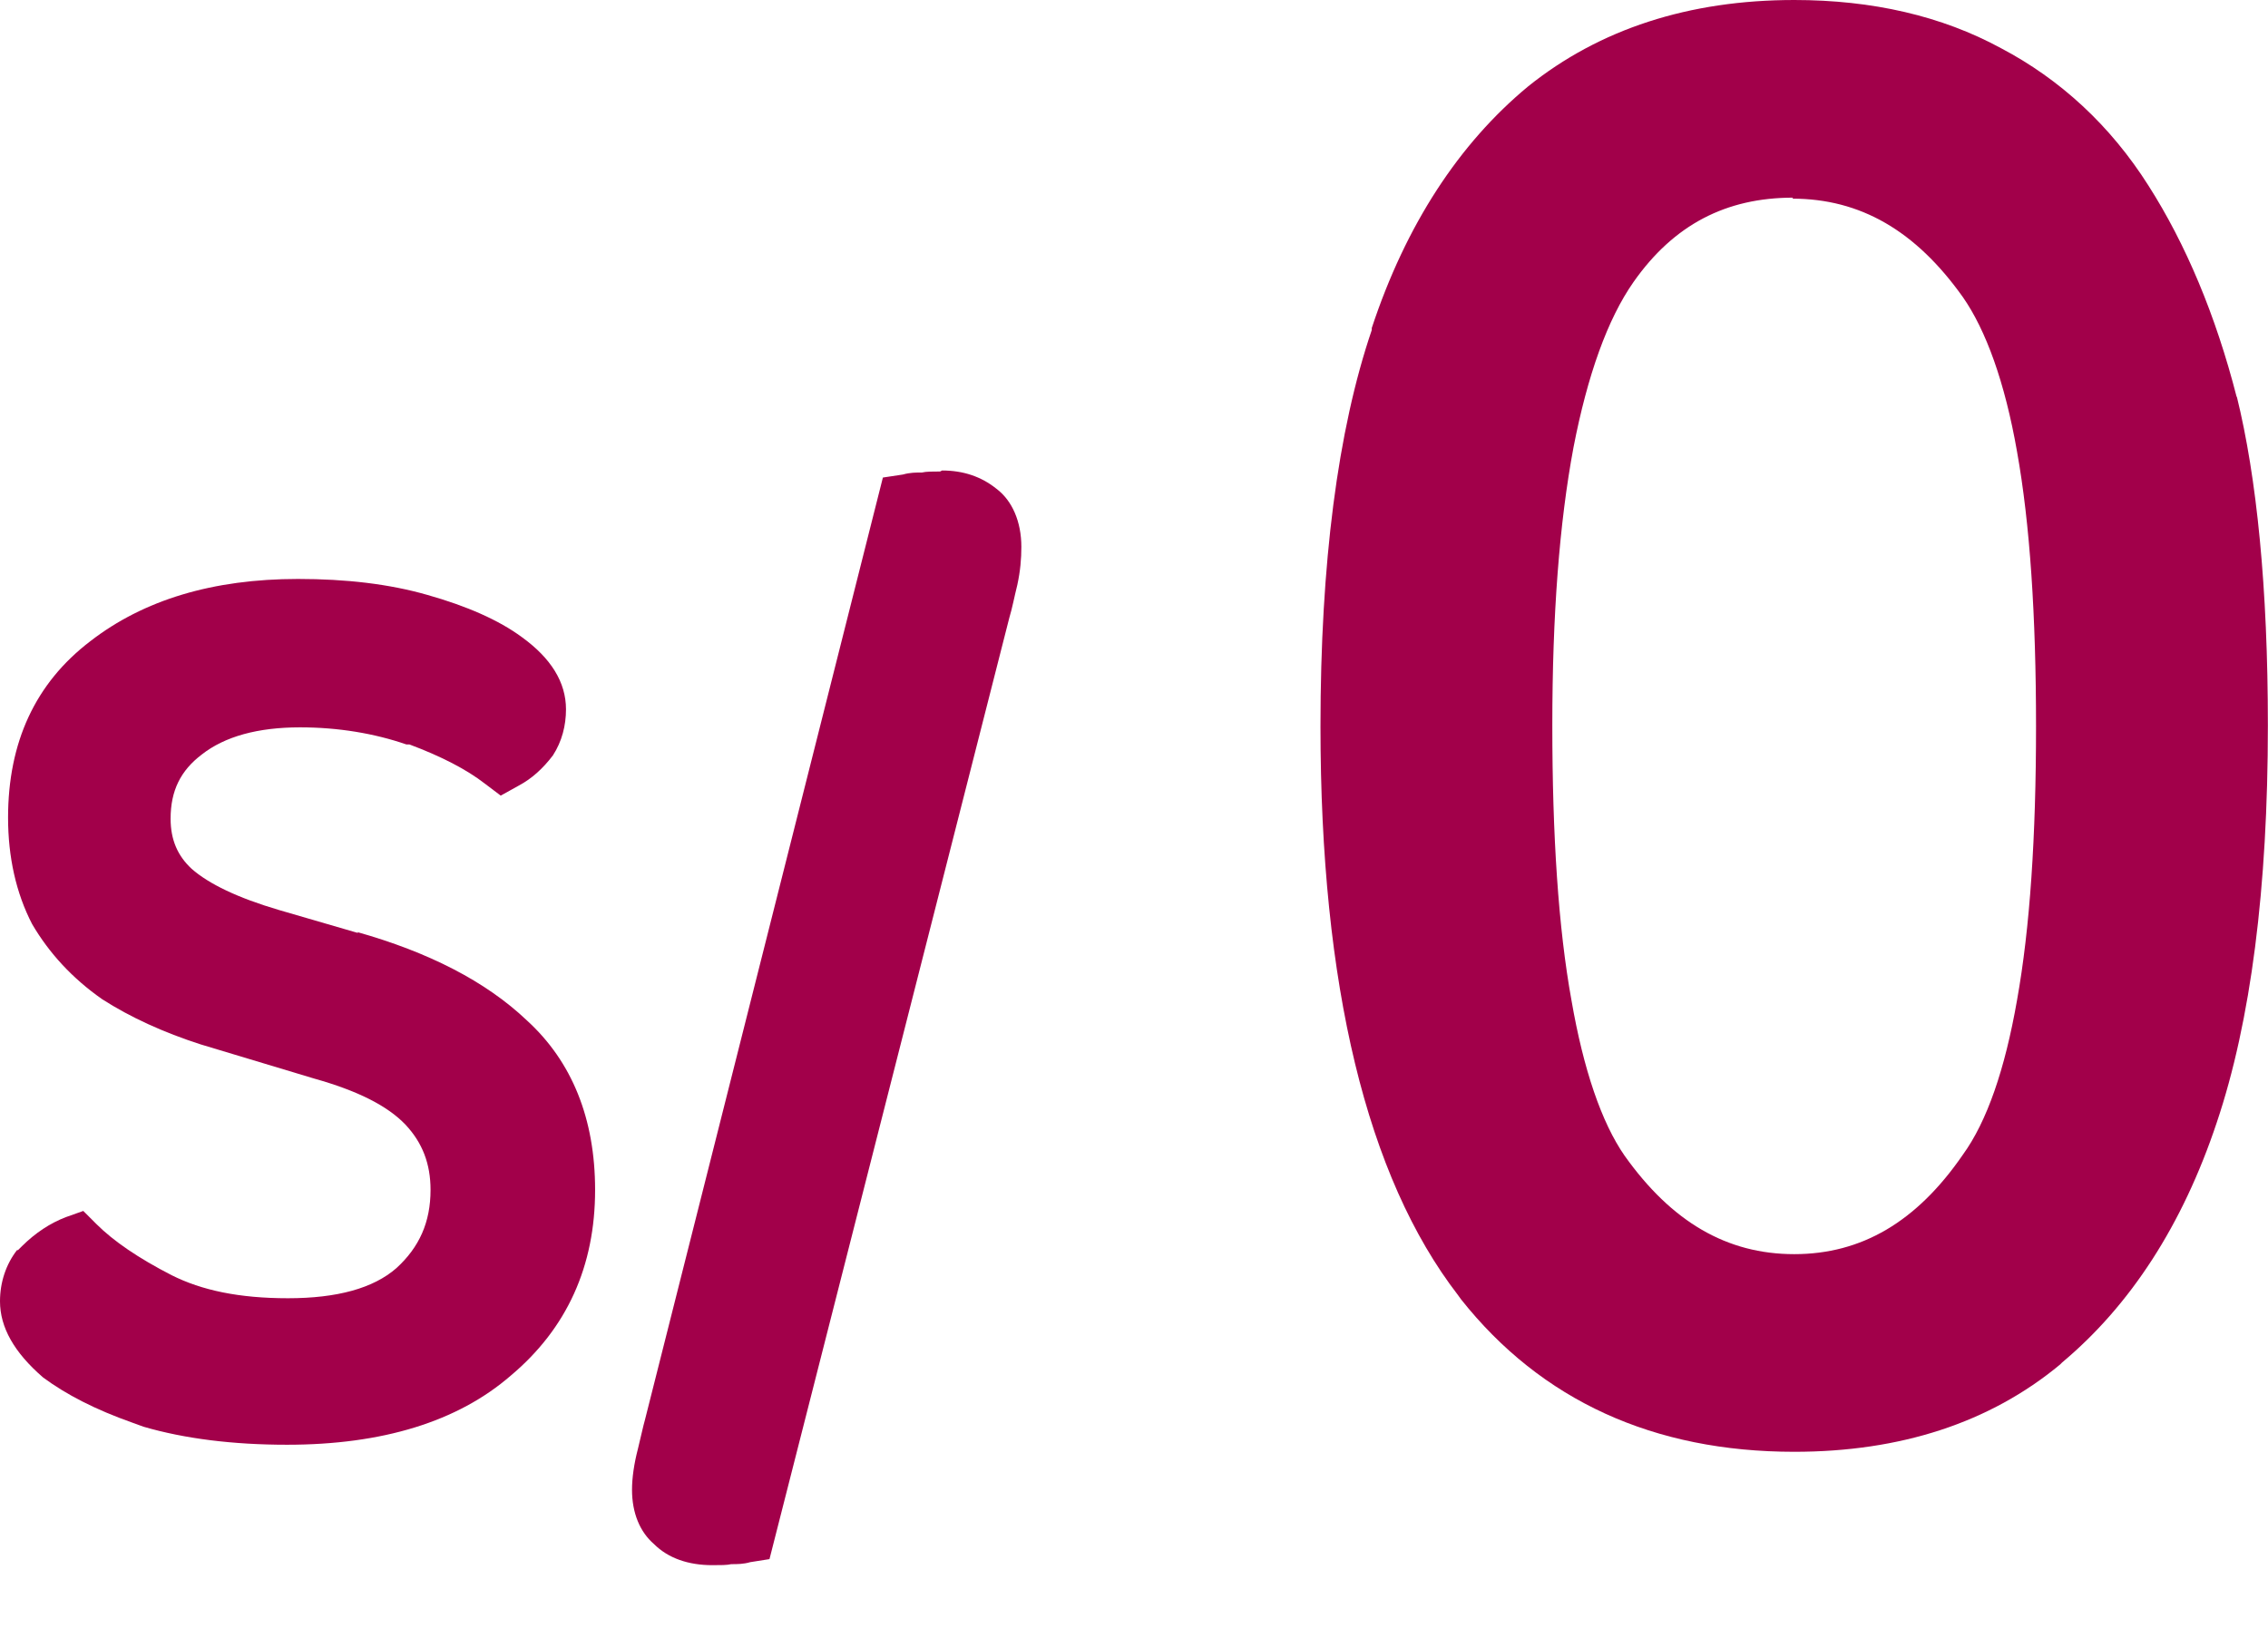 <svg width="18" height="13" viewBox="0 0 18 13" fill="none" xmlns="http://www.w3.org/2000/svg">
<path d="M2.843 7.407L2.214 7.224C1.888 7.128 1.657 7.017 1.521 6.897C1.41 6.794 1.354 6.667 1.354 6.499C1.354 6.276 1.434 6.117 1.601 5.99C1.784 5.846 2.047 5.774 2.381 5.774C2.684 5.774 2.971 5.822 3.226 5.91H3.25C3.504 6.005 3.704 6.109 3.847 6.22L3.974 6.316L4.118 6.236C4.221 6.181 4.309 6.101 4.388 5.997C4.46 5.886 4.492 5.759 4.492 5.631C4.492 5.416 4.373 5.225 4.142 5.058C3.958 4.922 3.704 4.811 3.393 4.723C3.09 4.636 2.748 4.596 2.365 4.596C1.688 4.596 1.139 4.763 0.717 5.09C0.279 5.424 0.064 5.894 0.064 6.491C0.064 6.802 0.127 7.089 0.255 7.336C0.39 7.566 0.573 7.766 0.812 7.933C1.035 8.076 1.298 8.196 1.593 8.291L2.493 8.562C2.835 8.658 3.074 8.777 3.218 8.928C3.353 9.072 3.417 9.239 3.417 9.446C3.417 9.701 3.329 9.9 3.146 10.067C2.963 10.227 2.676 10.306 2.286 10.306C1.896 10.306 1.601 10.243 1.362 10.123C1.099 9.988 0.9 9.852 0.765 9.717L0.661 9.613L0.526 9.661C0.398 9.709 0.279 9.789 0.175 9.892L0.143 9.924H0.135C0.048 10.036 0 10.179 0 10.33C0 10.537 0.112 10.736 0.342 10.935C0.526 11.071 0.757 11.19 1.051 11.294L1.139 11.326C1.465 11.421 1.848 11.469 2.278 11.469C3.035 11.469 3.632 11.286 4.054 10.92C4.5 10.545 4.723 10.052 4.723 9.446C4.723 8.881 4.54 8.427 4.181 8.1C3.855 7.79 3.401 7.559 2.835 7.399L2.843 7.407Z" fill="#A2004A"/>
<path d="M7.461 3.743C7.405 3.743 7.349 3.743 7.317 3.751C7.27 3.751 7.222 3.751 7.166 3.767L7.007 3.791L5.119 11.27C5.103 11.326 5.087 11.405 5.063 11.501C5.032 11.62 5.016 11.732 5.016 11.827C5.016 12.011 5.079 12.162 5.191 12.258C5.302 12.369 5.462 12.425 5.653 12.425C5.717 12.425 5.772 12.425 5.804 12.417C5.852 12.417 5.9 12.417 5.955 12.401L6.107 12.377L8.01 4.906C8.034 4.827 8.05 4.739 8.074 4.643C8.098 4.532 8.106 4.436 8.106 4.341C8.106 4.142 8.034 3.974 7.907 3.879C7.787 3.783 7.644 3.735 7.477 3.735L7.461 3.743Z" fill="#A2004A"/>
<path d="M17.752 3.154C17.585 2.501 17.346 1.935 17.051 1.473C16.749 0.996 16.35 0.629 15.88 0.382C15.411 0.127 14.861 0 14.24 0C13.403 0 12.695 0.231 12.129 0.685C11.58 1.139 11.158 1.784 10.887 2.604V2.62C10.616 3.417 10.48 4.476 10.48 5.766C10.48 7.821 10.847 9.342 11.572 10.282L11.595 10.314C12.233 11.119 13.125 11.525 14.24 11.525C15.084 11.525 15.793 11.294 16.35 10.832L16.366 10.816C16.908 10.362 17.322 9.725 17.593 8.912C17.864 8.108 17.999 7.049 17.999 5.758C17.999 4.667 17.911 3.791 17.752 3.146V3.154ZM14.224 1.577C14.765 1.577 15.204 1.832 15.578 2.358C15.761 2.62 15.912 3.035 16.008 3.584C16.111 4.158 16.159 4.89 16.159 5.766C16.159 6.642 16.111 7.367 16.008 7.941C15.912 8.49 15.769 8.904 15.578 9.167C15.211 9.701 14.773 9.956 14.24 9.956C13.706 9.956 13.268 9.701 12.894 9.175C12.711 8.912 12.567 8.49 12.472 7.941C12.368 7.367 12.32 6.635 12.32 5.758C12.32 4.882 12.376 4.15 12.488 3.552C12.599 2.979 12.758 2.533 12.965 2.238C13.284 1.784 13.698 1.569 14.232 1.569L14.224 1.577Z" fill="#A2004A"/>
</svg>
